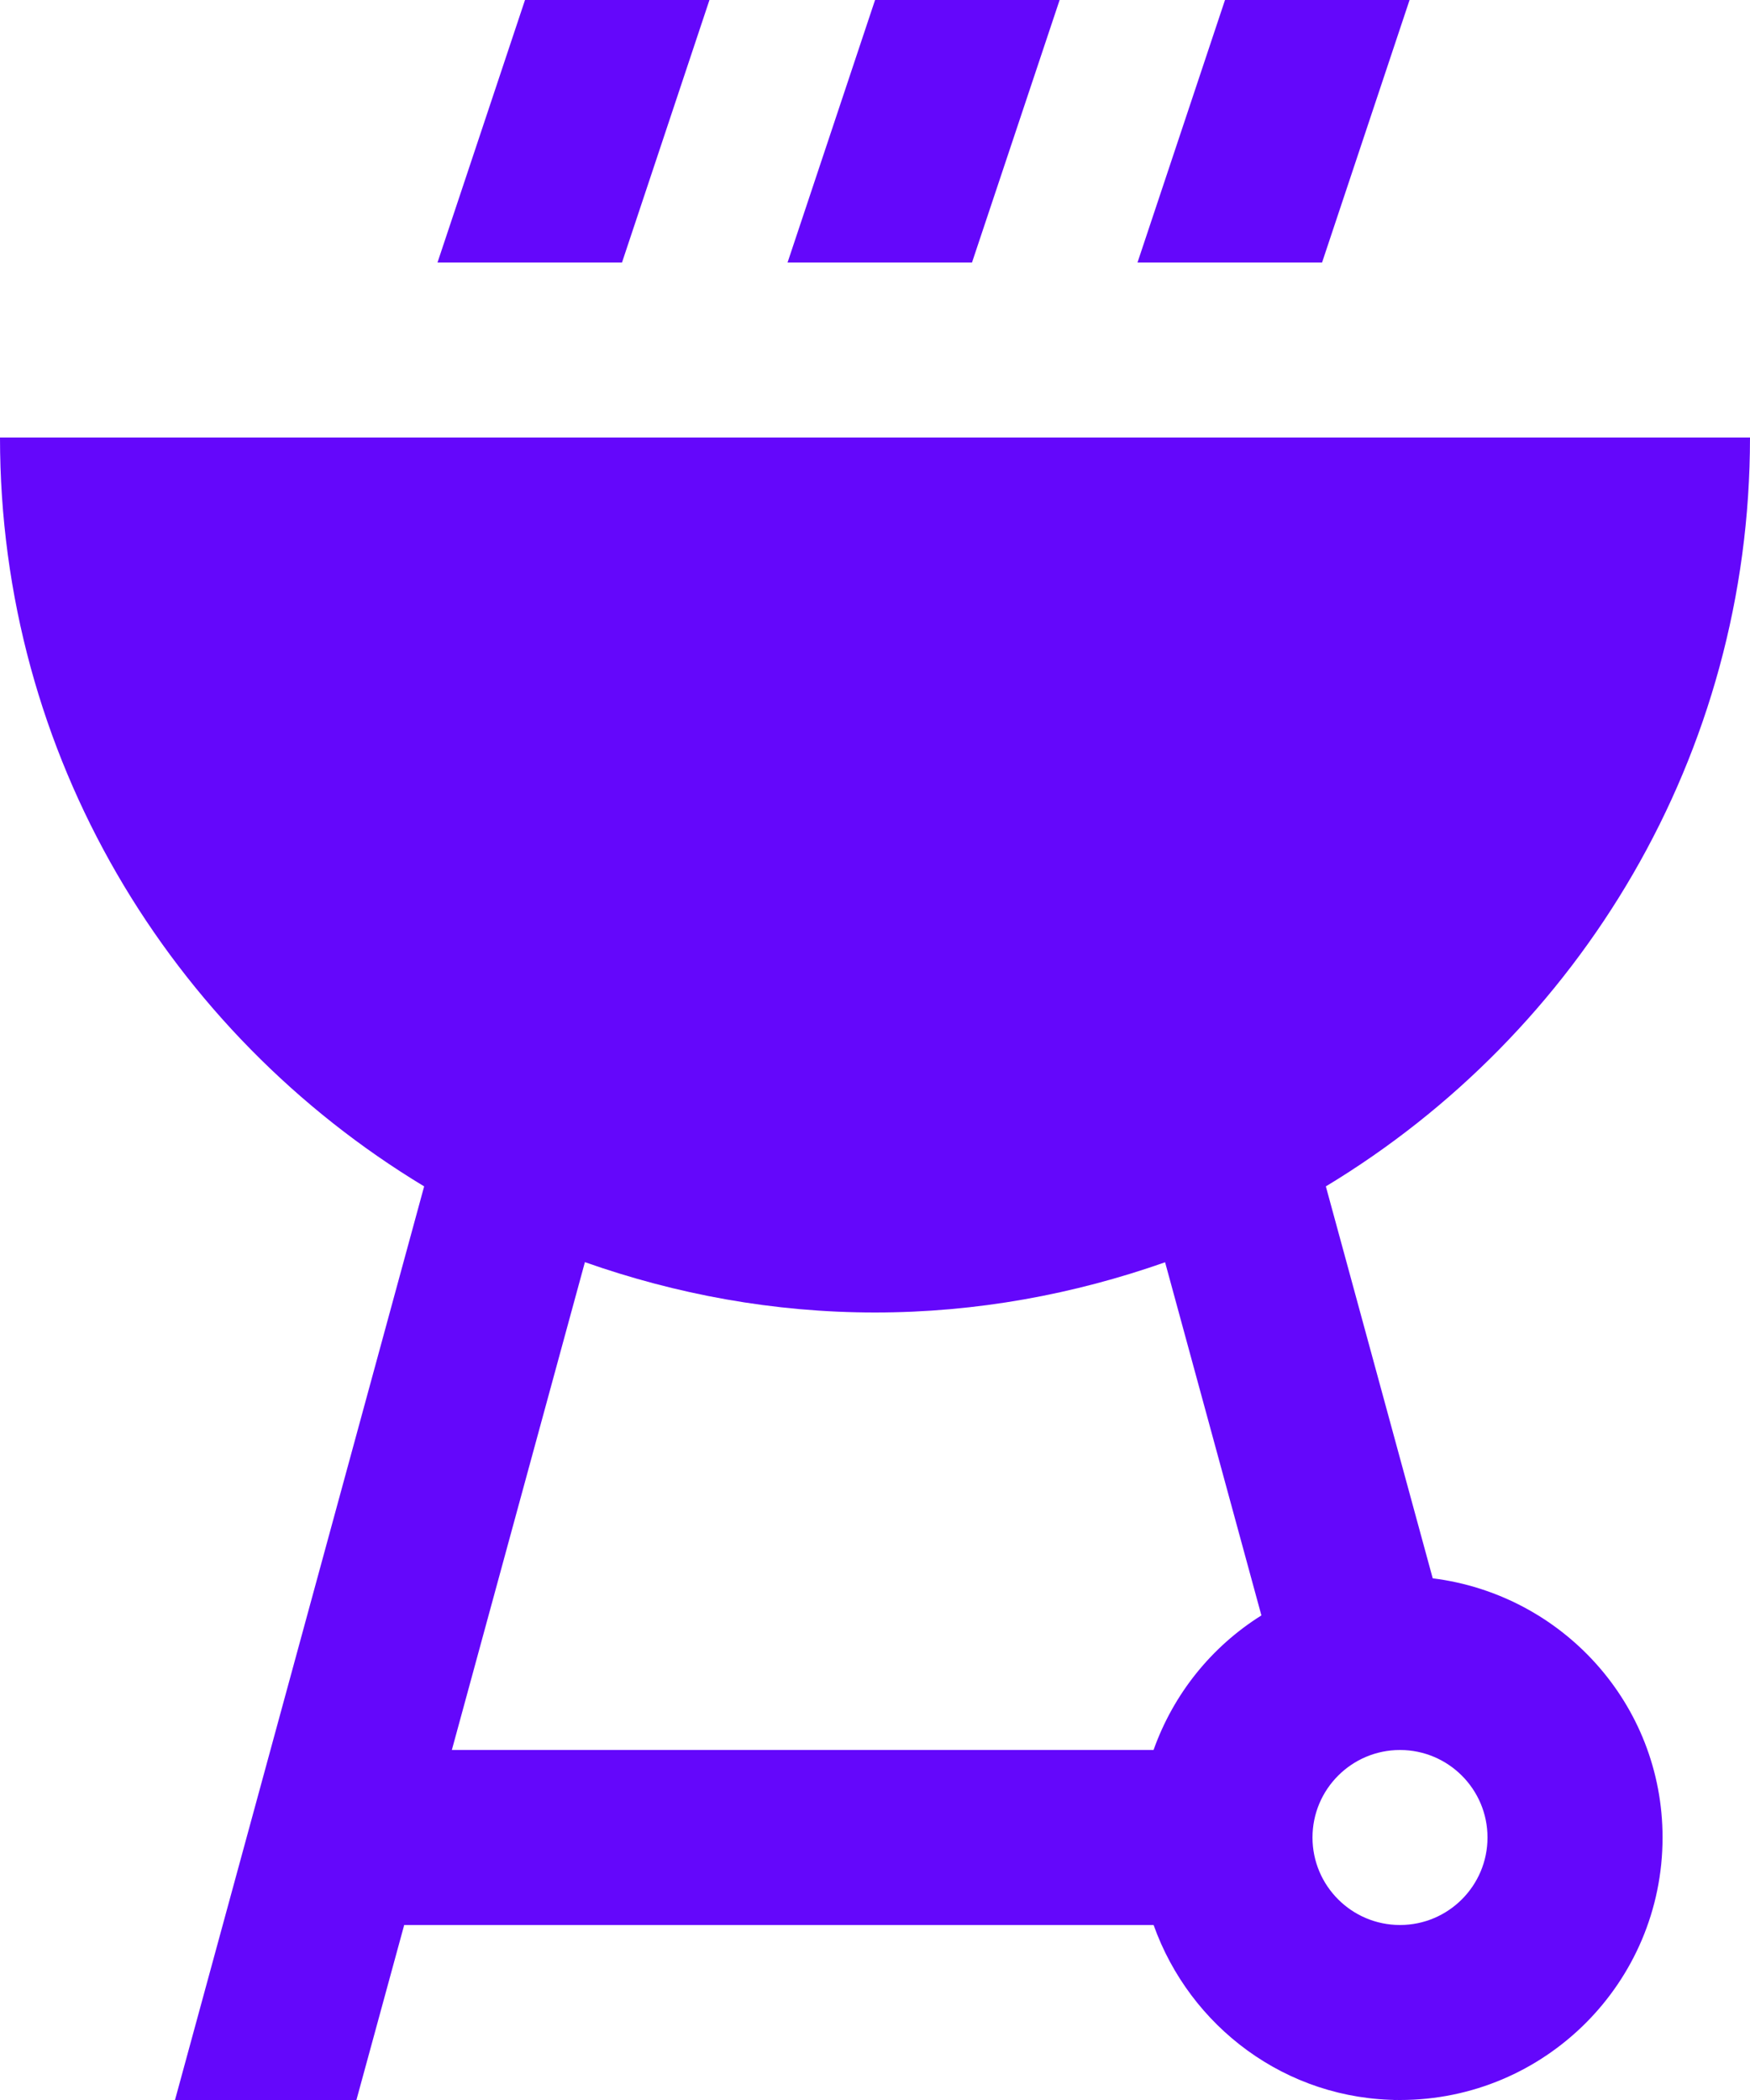 <svg fill="none" height="36" viewBox="0 0 30 36" width="30" xmlns="http://www.w3.org/2000/svg"><g fill="#6407fb"><path d="m24.561 27.057-1.832-6.719c4.352-2.627 7.271-7.386 7.271-12.838h-30c0 5.452 2.919 10.211 7.271 12.838l-4.271 15.662h3.11l.819-3h12.847c.621 1.743 2.269 3 4.225 3 2.485 0 4.5-2.015 4.5-4.5 0-2.293-1.723-4.165-3.939-4.443zm-4.786 2.943h-12.029l2.281-8.363c1.559.549 3.227.863 4.973.863s3.415-.313 4.973-.861l1.651 6.054c-.854.535-1.506 1.343-1.849 2.307zm4.225 3c-.828 0-1.5-.672-1.5-1.5 0-.828.672-1.5 1.5-1.5.828 0 1.5.672 1.5 1.5 0 .828-.672 1.5-1.5 1.5z"/><path d="m10.663 4.5h-3.163l1.5-4.5h3.162z"/><path d="m16.663 4.5h-3.162l1.5-4.5h3.164z"/><path d="m22.664 4.5h-3.164l1.5-4.5h3.164z"/><path d="m23.891 36h.11c-.038 0-.075-.01-.113-.012z"/></g></svg>